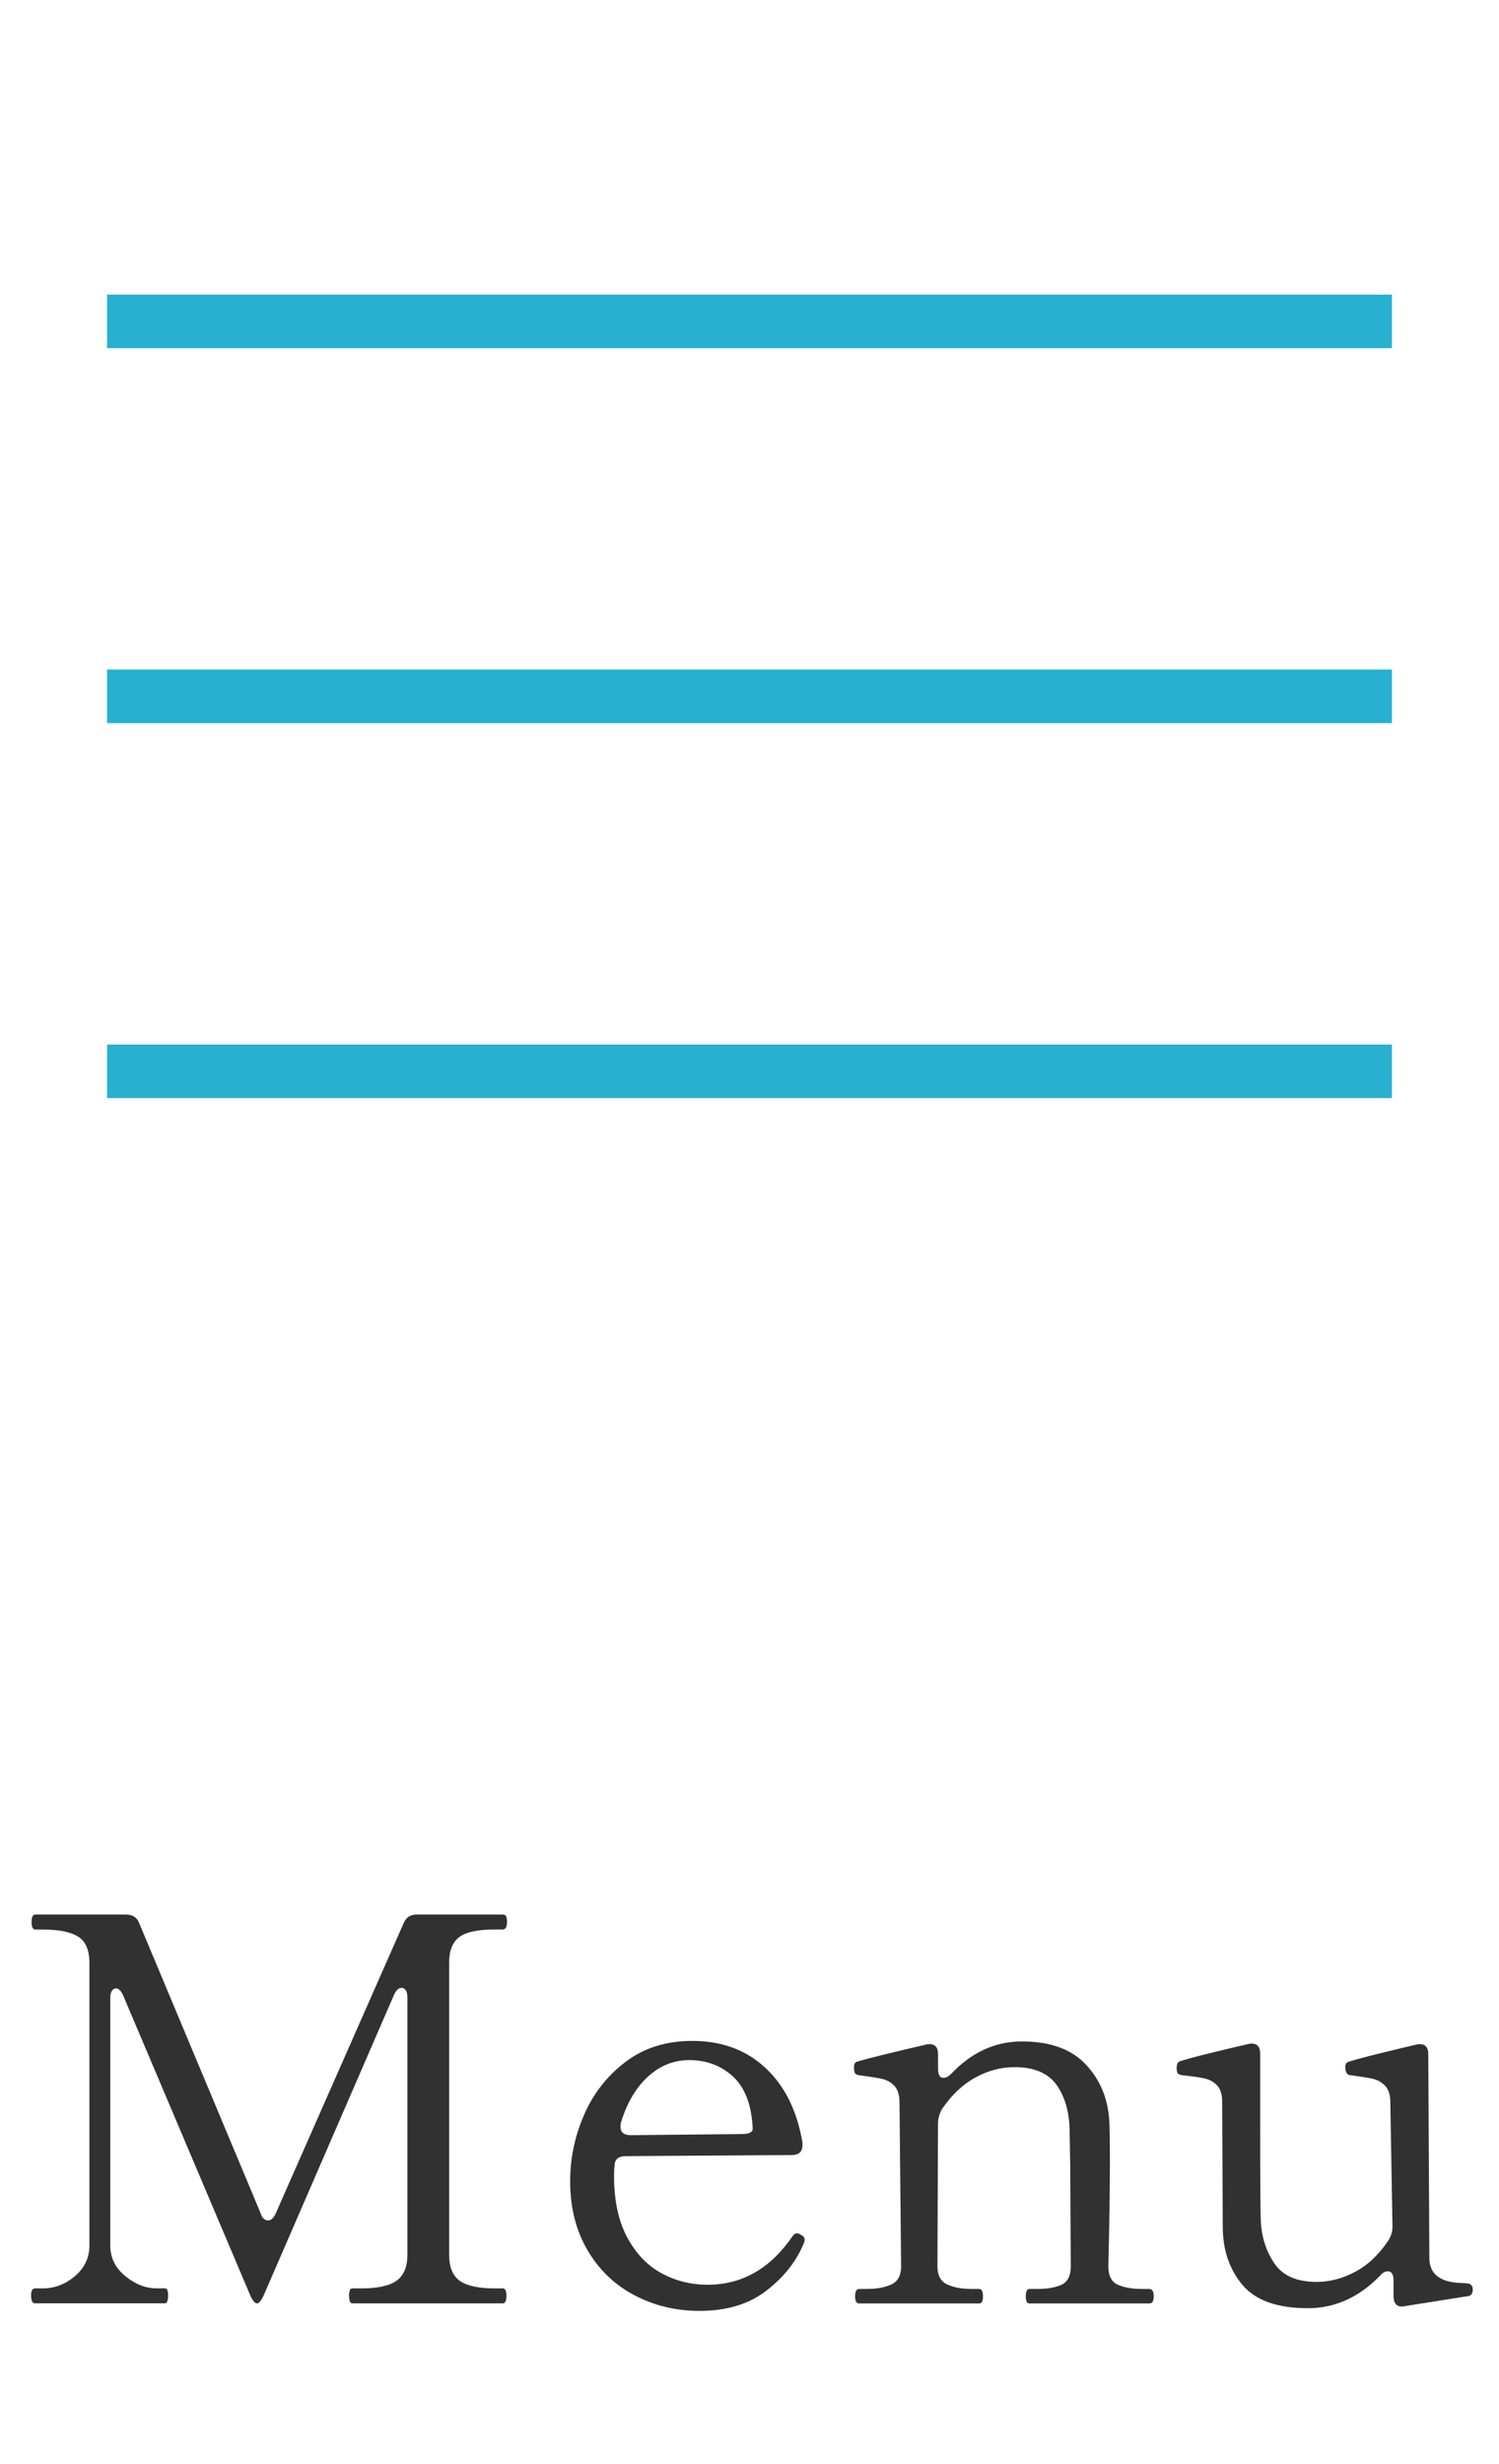 <?xml version="1.0" encoding="utf-8"?>
<!-- Generator: Adobe Illustrator 25.0.0, SVG Export Plug-In . SVG Version: 6.00 Build 0)  -->
<svg version="1.1" id="レイヤー_1" xmlns="http://www.w3.org/2000/svg" xmlns:xlink="http://www.w3.org/1999/xlink" x="0px"
	 y="0px" width="28px" height="46px" viewBox="0 0 28 46" style="enable-background:new 0 0 28 46;" xml:space="preserve">
<style type="text/css">
	.st0{enable-background:new    ;}
	.st1{fill:#313131;}
	.st2{fill:#27B0D0;}
	.st3{fill:none;}
	.st4{fill:#CCA029;}
</style>
<g id="menu_button" transform="translate(-312 -12)">
	<g class="st0">
		<path class="st1" d="M312.66,55c-0.054,0-0.08-0.05-0.08-0.15c0-0.086,0.026-0.13,0.08-0.13h0.14c0.22,0,0.42-0.076,0.6-0.229
			c0.18-0.153,0.27-0.344,0.27-0.57v-5.28c0-0.233-0.068-0.395-0.205-0.484s-0.358-0.136-0.665-0.136h-0.14
			c-0.047,0-0.07-0.046-0.07-0.14c0-0.093,0.023-0.14,0.07-0.14h1.69c0.126,0,0.21,0.053,0.25,0.16l2.27,5.42
			c0.026,0.086,0.073,0.13,0.14,0.13c0.054,0,0.1-0.044,0.14-0.13l2.39-5.42c0.046-0.107,0.126-0.16,0.24-0.16h1.61
			c0.033,0,0.055,0.012,0.065,0.035c0.01,0.023,0.015,0.058,0.015,0.104c0,0.094-0.027,0.14-0.08,0.14h-0.15
			c-0.313,0-0.534,0.047-0.66,0.141c-0.127,0.094-0.19,0.253-0.19,0.479v5.45c0,0.233,0.066,0.396,0.2,0.49s0.35,0.14,0.65,0.14
			h0.15c0.046,0,0.07,0.044,0.07,0.13c0,0.101-0.023,0.15-0.07,0.15h-2.81c-0.04,0-0.06-0.05-0.06-0.15c0-0.086,0.02-0.13,0.06-0.13
			h0.17c0.307,0,0.526-0.048,0.66-0.145c0.133-0.097,0.2-0.259,0.2-0.485v-4.8c0-0.06-0.01-0.105-0.03-0.135
			c-0.02-0.03-0.047-0.045-0.08-0.045c-0.053,0-0.1,0.043-0.14,0.13l-2.43,5.6c-0.047,0.106-0.09,0.16-0.13,0.16
			s-0.083-0.054-0.13-0.16l-2.37-5.59c-0.04-0.087-0.083-0.13-0.13-0.13c-0.033,0-0.06,0.015-0.08,0.045s-0.03,0.075-0.03,0.135
			v4.62c0,0.227,0.093,0.417,0.28,0.57s0.38,0.229,0.58,0.229h0.16c0.04,0,0.06,0.044,0.06,0.13c0,0.101-0.02,0.15-0.06,0.15H312.66
			z"/>
		<path class="st1" d="M327.03,53.81c0,0.027-0.01,0.061-0.03,0.101c-0.14,0.326-0.372,0.613-0.695,0.859
			c-0.323,0.247-0.735,0.37-1.235,0.37c-0.447,0-0.855-0.098-1.225-0.295c-0.37-0.196-0.662-0.478-0.875-0.845
			c-0.213-0.366-0.32-0.793-0.32-1.28c0-0.427,0.086-0.84,0.26-1.239c0.173-0.4,0.432-0.73,0.775-0.99
			c0.343-0.26,0.758-0.391,1.245-0.391c0.554,0,1.01,0.169,1.37,0.506c0.36,0.336,0.59,0.801,0.69,1.395v0.04
			c0,0.127-0.066,0.19-0.2,0.19l-3.1,0.02c-0.14,0-0.21,0.06-0.21,0.18c-0.007,0.04-0.01,0.104-0.01,0.19
			c0,0.46,0.082,0.842,0.245,1.145c0.163,0.304,0.376,0.527,0.64,0.67c0.263,0.144,0.551,0.216,0.865,0.216
			c0.64,0,1.167-0.301,1.58-0.9c0.027-0.04,0.057-0.06,0.09-0.06c0.02,0,0.05,0.013,0.09,0.04
			C327.013,53.75,327.03,53.777,327.03,53.81z M324.105,50.765c-0.224,0.204-0.392,0.489-0.505,0.855
			c-0.007,0.02-0.01,0.047-0.01,0.08c0,0.106,0.063,0.16,0.19,0.16l2.07-0.021c0.14,0,0.21-0.033,0.21-0.1
			c-0.02-0.44-0.142-0.764-0.365-0.971c-0.223-0.206-0.499-0.31-0.825-0.31C324.583,50.46,324.328,50.562,324.105,50.765z"/>
		<path class="st1" d="M333.47,54.731c0.054,0,0.08,0.046,0.08,0.14c0,0.087-0.026,0.13-0.08,0.13h-2.24
			c-0.047,0-0.069-0.043-0.069-0.13c0-0.094,0.022-0.14,0.069-0.14h0.141c0.193,0,0.347-0.027,0.46-0.08
			c0.113-0.054,0.17-0.167,0.17-0.341l-0.01-1.859l-0.011-0.641c0-0.353-0.078-0.645-0.234-0.875
			c-0.157-0.229-0.422-0.345-0.795-0.345c-0.254,0-0.499,0.065-0.735,0.195s-0.445,0.328-0.625,0.595
			c-0.046,0.087-0.07,0.174-0.07,0.26l-0.01,2.67c0,0.167,0.06,0.279,0.18,0.335c0.12,0.058,0.277,0.086,0.471,0.086h0.13
			c0.046,0,0.069,0.046,0.069,0.14c0,0.087-0.023,0.13-0.069,0.13h-2.24c-0.054,0-0.08-0.043-0.08-0.13
			c0-0.094,0.026-0.14,0.08-0.14h0.13c0.193,0,0.35-0.028,0.47-0.086c0.12-0.056,0.18-0.168,0.18-0.335l-0.03-3.06
			c0-0.14-0.032-0.243-0.095-0.31c-0.063-0.067-0.14-0.11-0.23-0.131c-0.09-0.02-0.235-0.043-0.435-0.069
			c-0.04-0.007-0.065-0.021-0.075-0.045c-0.01-0.023-0.015-0.062-0.015-0.115c0-0.047,0.017-0.076,0.05-0.09
			c0.133-0.04,0.323-0.09,0.57-0.15c0.247-0.06,0.487-0.116,0.72-0.17c0.013-0.007,0.037-0.01,0.07-0.01
			c0.107,0,0.16,0.063,0.16,0.189v0.271c0,0.113,0.033,0.17,0.1,0.17c0.046,0,0.097-0.026,0.15-0.08c0.38-0.4,0.82-0.6,1.32-0.6
			c0.526,0,0.925,0.145,1.195,0.435c0.27,0.29,0.415,0.648,0.435,1.075c0.007,0.12,0.01,0.36,0.01,0.72
			c0,0.547-0.01,1.203-0.029,1.97c0,0.174,0.058,0.287,0.175,0.341c0.116,0.053,0.271,0.08,0.465,0.08H333.47z"/>
		<path class="st1" d="M339.475,54.651c0.023,0.02,0.035,0.05,0.035,0.09c0,0.066-0.023,0.106-0.07,0.12l-1.19,0.189l-0.06,0.01
			c-0.106,0-0.16-0.066-0.16-0.199v-0.29c0-0.113-0.036-0.17-0.11-0.17c-0.046,0-0.093,0.026-0.14,0.08
			c-0.394,0.406-0.844,0.609-1.35,0.609c-0.573,0-0.982-0.146-1.226-0.439c-0.243-0.294-0.364-0.653-0.364-1.08l-0.011-2.33
			c0-0.141-0.031-0.243-0.095-0.311c-0.063-0.066-0.142-0.109-0.235-0.13c-0.093-0.02-0.233-0.04-0.42-0.06
			c-0.047-0.007-0.074-0.021-0.085-0.045c-0.01-0.023-0.015-0.052-0.015-0.085c0-0.073,0.02-0.117,0.06-0.13
			c0.127-0.04,0.312-0.091,0.556-0.15c0.243-0.061,0.481-0.116,0.715-0.17c0.02-0.007,0.043-0.01,0.07-0.01
			c0.106,0,0.159,0.063,0.159,0.189v1.25c0,1.08,0.004,1.7,0.011,1.86c0.013,0.307,0.098,0.575,0.255,0.805
			c0.156,0.23,0.418,0.345,0.785,0.345c0.246,0,0.488-0.062,0.725-0.189s0.441-0.32,0.615-0.58c0.053-0.08,0.08-0.167,0.08-0.26
			l-0.04-2.32c0-0.14-0.032-0.243-0.096-0.31c-0.063-0.067-0.138-0.11-0.225-0.131c-0.087-0.02-0.23-0.043-0.43-0.069
			c-0.061-0.007-0.09-0.061-0.09-0.16c0-0.047,0.02-0.076,0.06-0.09c0.127-0.04,0.312-0.09,0.555-0.15
			c0.243-0.06,0.479-0.116,0.705-0.17c0.021-0.007,0.044-0.01,0.07-0.01c0.106,0,0.16,0.063,0.16,0.189l0.02,3.801
			c0,0.246,0.134,0.396,0.4,0.449c0.08,0.014,0.149,0.021,0.21,0.021C339.396,54.621,339.452,54.63,339.475,54.651z"/>
	</g>
	<rect x="314" y="31.5" class="st2" width="24" height="1"/>
	<rect x="314" y="24.5" class="st2" width="24" height="1"/>
	<rect x="314" y="17.5" class="st2" width="24" height="1"/>
	<rect id="長方形_911" x="312" y="12" class="st3" width="28" height="46"/>
</g>
<g>
	<g class="st0">
		<path class="st1" d="M56.66,43c-0.054,0-0.08-0.05-0.08-0.15c0-0.086,0.026-0.13,0.08-0.13h0.14c0.22,0,0.421-0.076,0.601-0.229
			s0.27-0.344,0.27-0.57v-5.28c0-0.233-0.068-0.395-0.205-0.484S57.106,36.02,56.8,36.02h-0.14c-0.047,0-0.07-0.046-0.07-0.14
			c0-0.093,0.023-0.14,0.07-0.14h1.689c0.127,0,0.211,0.053,0.25,0.16l2.271,5.42c0.026,0.086,0.073,0.13,0.14,0.13
			c0.054,0,0.1-0.044,0.141-0.13l2.39-5.42c0.046-0.107,0.126-0.16,0.239-0.16h1.611c0.033,0,0.055,0.012,0.064,0.035
			s0.016,0.058,0.016,0.104c0,0.094-0.027,0.14-0.08,0.14h-0.15c-0.313,0-0.533,0.047-0.66,0.141s-0.189,0.253-0.189,0.479v5.45
			c0,0.233,0.066,0.396,0.199,0.49s0.35,0.14,0.65,0.14h0.15c0.046,0,0.069,0.044,0.069,0.13c0,0.101-0.023,0.15-0.069,0.15H62.58
			c-0.04,0-0.061-0.05-0.061-0.15c0-0.086,0.021-0.13,0.061-0.13h0.17c0.307,0,0.526-0.048,0.66-0.145
			c0.133-0.097,0.199-0.259,0.199-0.485v-4.8c0-0.06-0.01-0.105-0.029-0.135c-0.02-0.03-0.047-0.045-0.08-0.045
			c-0.053,0-0.1,0.043-0.141,0.13l-2.43,5.6C60.883,42.946,60.84,43,60.8,43s-0.083-0.054-0.13-0.16l-2.37-5.59
			c-0.04-0.087-0.083-0.13-0.13-0.13c-0.033,0-0.061,0.015-0.08,0.045s-0.029,0.075-0.029,0.135v4.62
			c0,0.227,0.093,0.417,0.279,0.57s0.381,0.229,0.58,0.229h0.16c0.04,0,0.061,0.044,0.061,0.13c0,0.101-0.021,0.15-0.061,0.15H56.66
			z"/>
		<path class="st1" d="M71.029,41.81c0,0.027-0.01,0.061-0.029,0.101c-0.141,0.326-0.372,0.613-0.695,0.859
			c-0.323,0.247-0.734,0.37-1.234,0.37c-0.447,0-0.855-0.098-1.226-0.295c-0.37-0.196-0.661-0.478-0.875-0.845
			c-0.214-0.366-0.319-0.793-0.319-1.28c0-0.427,0.086-0.84,0.26-1.239c0.173-0.4,0.432-0.73,0.775-0.99
			c0.343-0.26,0.758-0.391,1.244-0.391c0.554,0,1.01,0.169,1.37,0.506c0.36,0.336,0.59,0.801,0.69,1.395v0.04
			c0,0.127-0.066,0.19-0.2,0.19l-3.101,0.02c-0.14,0-0.209,0.06-0.209,0.18c-0.008,0.04-0.011,0.104-0.011,0.19
			c0,0.46,0.081,0.842,0.245,1.145c0.163,0.304,0.377,0.527,0.641,0.67c0.263,0.144,0.551,0.216,0.864,0.216
			c0.64,0,1.167-0.301,1.58-0.9c0.026-0.04,0.057-0.06,0.09-0.06c0.021,0,0.05,0.013,0.091,0.04
			C71.014,41.75,71.029,41.776,71.029,41.81z M68.105,38.765c-0.225,0.204-0.393,0.489-0.506,0.855
			c-0.006,0.02-0.01,0.047-0.01,0.08c0,0.106,0.063,0.16,0.189,0.16l2.07-0.021c0.141,0,0.211-0.033,0.211-0.1
			c-0.021-0.44-0.143-0.764-0.365-0.971c-0.224-0.206-0.499-0.31-0.825-0.31C68.583,38.46,68.328,38.562,68.105,38.765z"/>
		<path class="st1" d="M77.471,42.73c0.053,0,0.08,0.046,0.08,0.14c0,0.087-0.027,0.13-0.08,0.13h-2.24
			c-0.047,0-0.07-0.043-0.07-0.13c0-0.094,0.023-0.14,0.07-0.14h0.14c0.193,0,0.347-0.027,0.46-0.08
			C75.943,42.597,76,42.483,76,42.31l-0.01-1.859l-0.01-0.641c0-0.353-0.078-0.645-0.235-0.875
			c-0.157-0.229-0.422-0.345-0.795-0.345c-0.253,0-0.499,0.065-0.735,0.195s-0.445,0.328-0.625,0.595
			c-0.047,0.087-0.07,0.174-0.07,0.26l-0.01,2.67c0,0.167,0.061,0.279,0.18,0.335c0.121,0.058,0.277,0.086,0.471,0.086h0.13
			c0.046,0,0.069,0.046,0.069,0.14c0,0.087-0.023,0.13-0.069,0.13h-2.239c-0.055,0-0.08-0.043-0.08-0.13
			c0-0.094,0.025-0.14,0.08-0.14h0.129c0.193,0,0.351-0.028,0.471-0.086c0.119-0.056,0.18-0.168,0.18-0.335l-0.029-3.06
			c0-0.14-0.032-0.243-0.096-0.31c-0.063-0.067-0.141-0.11-0.23-0.131c-0.09-0.02-0.234-0.043-0.435-0.069
			c-0.04-0.007-0.065-0.021-0.075-0.045s-0.015-0.062-0.015-0.115c0-0.047,0.017-0.076,0.05-0.09c0.133-0.04,0.323-0.09,0.57-0.15
			c0.246-0.06,0.486-0.116,0.72-0.17c0.013-0.007,0.036-0.01,0.069-0.01c0.107,0,0.16,0.063,0.16,0.189v0.271
			c0,0.113,0.033,0.17,0.101,0.17c0.046,0,0.097-0.026,0.149-0.08c0.381-0.4,0.82-0.6,1.32-0.6c0.527,0,0.926,0.145,1.195,0.435
			s0.415,0.648,0.436,1.075c0.006,0.12,0.01,0.36,0.01,0.72c0,0.547-0.01,1.203-0.03,1.97c0,0.174,0.058,0.287,0.175,0.341
			c0.117,0.053,0.271,0.08,0.465,0.08H77.471z"/>
		<path class="st1" d="M83.475,42.65c0.023,0.02,0.035,0.05,0.035,0.09c0,0.066-0.023,0.106-0.07,0.12L82.25,43.05l-0.061,0.01
			c-0.106,0-0.16-0.066-0.16-0.199v-0.29c0-0.113-0.036-0.17-0.109-0.17c-0.047,0-0.094,0.026-0.141,0.08
			c-0.393,0.406-0.844,0.609-1.35,0.609c-0.573,0-0.982-0.146-1.225-0.439c-0.244-0.294-0.365-0.653-0.365-1.08l-0.01-2.33
			c0-0.141-0.032-0.243-0.096-0.311c-0.062-0.066-0.142-0.109-0.234-0.13c-0.094-0.02-0.234-0.04-0.42-0.06
			c-0.047-0.007-0.075-0.021-0.086-0.045c-0.01-0.023-0.015-0.052-0.015-0.085c0-0.073,0.021-0.117,0.06-0.13
			c0.127-0.04,0.312-0.091,0.556-0.15c0.243-0.061,0.481-0.116,0.715-0.17c0.021-0.007,0.044-0.01,0.07-0.01
			c0.106,0,0.159,0.063,0.159,0.189v1.25c0,1.08,0.004,1.7,0.011,1.86c0.013,0.307,0.099,0.575,0.255,0.805
			c0.156,0.23,0.418,0.345,0.785,0.345c0.246,0,0.488-0.062,0.725-0.189s0.441-0.32,0.615-0.58c0.053-0.08,0.08-0.167,0.08-0.26
			l-0.04-2.32c0-0.14-0.032-0.243-0.095-0.31c-0.064-0.067-0.139-0.11-0.226-0.131c-0.087-0.02-0.229-0.043-0.43-0.069
			c-0.06-0.007-0.09-0.061-0.09-0.16c0-0.047,0.02-0.076,0.06-0.09c0.127-0.04,0.312-0.09,0.555-0.15
			c0.244-0.06,0.479-0.116,0.705-0.17c0.021-0.007,0.044-0.01,0.07-0.01c0.106,0,0.16,0.063,0.16,0.189l0.02,3.801
			c0,0.246,0.134,0.396,0.4,0.449c0.08,0.014,0.15,0.021,0.21,0.021C83.396,42.62,83.451,42.63,83.475,42.65z"/>
	</g>
	<rect x="58" y="12.5" transform="matrix(0.707 -0.707 0.707 0.707 11.31 53.305)" class="st2" width="24" height="1"/>
	<rect x="69.5" y="1" transform="matrix(0.707 -0.707 0.707 0.707 11.31 53.306)" class="st2" width="1" height="24"/>
	<rect id="長方形_911_1_" x="56" class="st3" width="28" height="46"/>
</g>
<g id="tel_button" transform="translate(-261 -12)">
	<rect id="長方形_912" x="367" y="12" class="st3" width="28" height="46"/>
	<g class="st0">
		<path class="st1" d="M375.37,55c-0.04,0-0.06-0.05-0.06-0.15c0-0.086,0.02-0.13,0.06-0.13h0.149c0.301,0,0.521-0.048,0.66-0.145
			c0.141-0.097,0.211-0.259,0.211-0.485V48.65c0-0.254-0.065-0.422-0.195-0.506c-0.131-0.083-0.322-0.125-0.575-0.125
			c-0.101,0-0.184,0.004-0.25,0.011c-0.273,0.013-0.585,0.125-0.935,0.335c-0.351,0.21-0.633,0.458-0.846,0.745
			c-0.04,0.046-0.076,0.069-0.109,0.069c-0.021,0-0.044-0.006-0.07-0.02c-0.066-0.026-0.1-0.057-0.1-0.09l0.01-0.051l0.42-1.119
			c0.039-0.107,0.119-0.16,0.24-0.16h5.609c0.12,0,0.2,0.053,0.24,0.16l0.42,1.119l0.01,0.051c0,0.033-0.033,0.063-0.1,0.09
			c-0.027,0.014-0.051,0.02-0.07,0.02c-0.033,0-0.07-0.023-0.109-0.069c-0.214-0.287-0.496-0.535-0.846-0.745
			s-0.662-0.322-0.935-0.335c-0.06-0.007-0.144-0.011-0.25-0.011c-0.261,0-0.454,0.044-0.58,0.131c-0.127,0.086-0.19,0.253-0.19,0.5
			v5.439c0,0.233,0.072,0.396,0.215,0.49c0.144,0.094,0.361,0.14,0.655,0.14h0.15c0.046,0,0.069,0.044,0.069,0.13
			c0,0.101-0.023,0.15-0.069,0.15H375.37z"/>
		<path class="st1" d="M385.33,53.81c0,0.027-0.01,0.061-0.029,0.101c-0.141,0.326-0.373,0.613-0.695,0.859
			c-0.324,0.247-0.735,0.37-1.235,0.37c-0.446,0-0.854-0.098-1.226-0.295c-0.369-0.196-0.661-0.478-0.875-0.845
			c-0.213-0.366-0.319-0.793-0.319-1.28c0-0.427,0.087-0.84,0.26-1.239c0.173-0.4,0.432-0.73,0.775-0.99
			c0.343-0.26,0.759-0.391,1.245-0.391c0.553,0,1.01,0.169,1.369,0.506c0.36,0.336,0.59,0.801,0.69,1.395v0.04
			c0,0.127-0.066,0.19-0.2,0.19l-3.1,0.02c-0.141,0-0.21,0.06-0.21,0.18c-0.007,0.04-0.011,0.104-0.011,0.19
			c0,0.46,0.082,0.842,0.246,1.145c0.162,0.304,0.376,0.527,0.64,0.67c0.263,0.144,0.552,0.216,0.864,0.216
			c0.641,0,1.167-0.301,1.58-0.9c0.027-0.04,0.057-0.06,0.09-0.06c0.021,0,0.051,0.013,0.091,0.04
			C385.313,53.75,385.33,53.776,385.33,53.81z M382.405,50.765c-0.224,0.204-0.392,0.489-0.505,0.855
			c-0.007,0.02-0.01,0.047-0.01,0.08c0,0.106,0.062,0.16,0.189,0.16l2.07-0.021c0.14,0,0.21-0.033,0.21-0.1
			c-0.021-0.44-0.142-0.764-0.365-0.971c-0.224-0.206-0.499-0.31-0.825-0.31C382.883,50.46,382.629,50.562,382.405,50.765z"/>
		<path class="st1" d="M386.369,54.99c-0.053,0-0.079-0.047-0.079-0.141c0-0.086,0.026-0.13,0.079-0.13h0.131
			c0.193,0,0.348-0.026,0.465-0.08c0.117-0.053,0.175-0.166,0.175-0.34l-0.03-5.52c0-0.207-0.064-0.344-0.194-0.41
			s-0.315-0.101-0.556-0.101c-0.047,0-0.074-0.015-0.084-0.045c-0.011-0.029-0.016-0.068-0.016-0.114
			c0-0.047,0.02-0.077,0.061-0.091c0.133-0.039,0.322-0.09,0.569-0.149c0.247-0.061,0.487-0.116,0.72-0.17
			c0.021-0.007,0.044-0.01,0.07-0.01c0.107,0,0.16,0.063,0.16,0.189l-0.01,6.42c0,0.167,0.06,0.278,0.18,0.335
			s0.277,0.085,0.471,0.085h0.129c0.047,0,0.07,0.044,0.07,0.13c0,0.094-0.023,0.141-0.07,0.141H386.369z"/>
	</g>
	<path class="st4" d="M385.382,34.494c-1.497,0-3.294-0.713-4.667-1.663c-1.83-1.299-3.421-2.874-4.732-4.686
		c-1.262-1.799-2.177-3.783-2.726-5.904c-0.551-2.218-0.271-4.956,1.328-5.908l0.024-0.013c0.806-0.422,1.672-0.696,2.573-0.815
		l0.3-0.04l2.879,4.096c0.07,0.1,0.145,0.27,0.102,0.509c-0.091,0.502-0.699,1.126-1.083,1.39c-0.584,0.314-1.166,0.505-1.771,0.592
		c-0.044,0.074-0.051,0.221-0.04,0.641l0.007,0.318c0.214,1.1,0.723,2.233,1.463,3.189c0.704,1.077,1.626,1.972,2.688,2.62
		l0.246,0.101c0.429,0.188,0.606,0.253,0.729,0.236c0.344-0.486,0.77-0.898,1.269-1.225c0.312-0.166,1.77-0.741,2.225-0.099
		l2.909,4.127l-0.196,0.286c-0.502,0.73-1.132,1.351-1.87,1.846C386.571,34.372,386.002,34.494,385.382,34.494z M375.086,17.2
		c-1.116,0.678-1.313,2.967-0.859,4.796c0.517,2,1.382,3.875,2.57,5.569c1.243,1.717,2.756,3.215,4.491,4.447
		c1.893,1.31,4.186,1.852,5.215,1.236c0.52-0.348,0.986-0.783,1.379-1.289l-2.417-3.426c-0.219,0.002-0.692,0.107-0.988,0.261
		c-0.387,0.257-0.748,0.618-1.031,1.049l-0.07,0.107l-0.113,0.06c-0.583,0.31-1.098,0.087-1.69-0.173l-0.299-0.129
		c-1.256-0.758-2.287-1.759-3.049-2.928c-0.813-1.048-1.389-2.329-1.64-3.67l-0.016-0.39c-0.016-0.604-0.031-1.174,0.545-1.56
		l0.102-0.068l0.121-0.014c0.537-0.06,1.051-0.219,1.525-0.472c0.207-0.145,0.466-0.447,0.572-0.626l-2.416-3.439
		C376.344,16.662,375.695,16.882,375.086,17.2z"/>
</g>
</svg>
